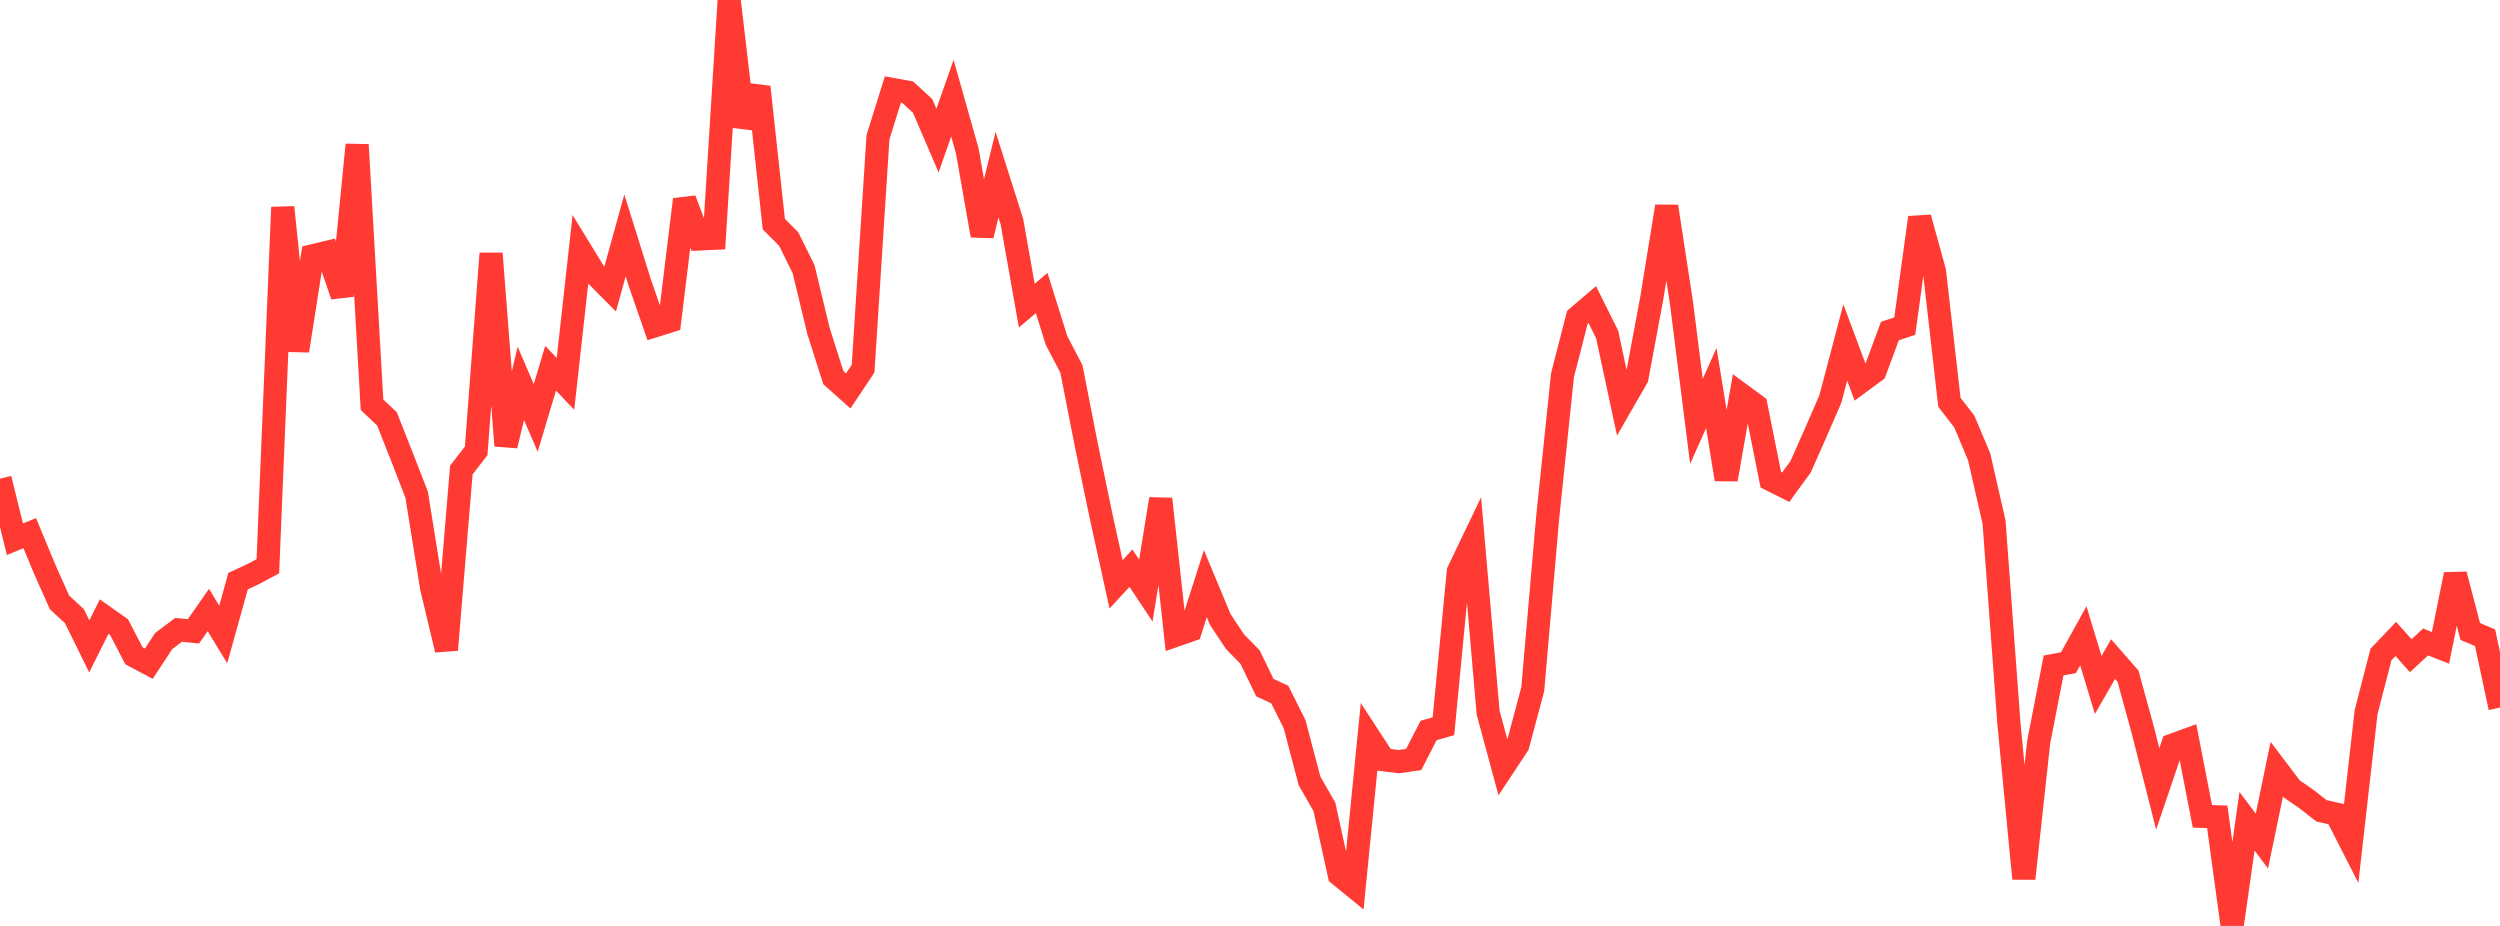 <?xml version="1.0" standalone="no"?>
<!DOCTYPE svg PUBLIC "-//W3C//DTD SVG 1.1//EN" "http://www.w3.org/Graphics/SVG/1.1/DTD/svg11.dtd">

<svg width="135" height="50" viewBox="0 0 135 50" preserveAspectRatio="none" 
  xmlns="http://www.w3.org/2000/svg"
  xmlns:xlink="http://www.w3.org/1999/xlink">


<polyline points="0.0, 25.849 0.804, 29.118 1.607, 28.79 2.411, 30.73 3.214, 32.531 4.018, 33.273 4.821, 34.905 5.625, 33.296 6.429, 33.863 7.232, 35.411 8.036, 35.84 8.839, 34.616 9.643, 34.014 10.446, 34.092 11.25, 32.94 12.054, 34.261 12.857, 31.381 13.661, 31.007 14.464, 30.579 15.268, 11.194 16.071, 18.941 16.875, 13.815 17.679, 13.622 18.482, 15.966 19.286, 7.816 20.089, 21.856 20.893, 22.614 21.696, 24.644 22.5, 26.716 23.304, 31.724 24.107, 35.092 24.911, 25.384 25.714, 24.346 26.518, 13.689 27.321, 24.066 28.125, 20.702 28.929, 22.569 29.732, 19.885 30.536, 20.726 31.339, 13.494 32.143, 14.807 32.946, 15.617 33.75, 12.712 34.554, 15.282 35.357, 17.593 36.161, 17.34 36.964, 10.773 37.768, 12.905 38.571, 12.868 39.375, 0.0 40.179, 6.838 40.982, 4.699 41.786, 12.1 42.589, 12.906 43.393, 14.534 44.196, 17.865 45.0, 20.393 45.804, 21.111 46.607, 19.906 47.411, 7.411 48.214, 4.836 49.018, 4.98 49.821, 5.72 50.625, 7.59 51.429, 5.302 52.232, 8.145 53.036, 12.718 53.839, 9.432 54.643, 11.967 55.446, 16.504 56.25, 15.822 57.054, 18.389 57.857, 19.924 58.661, 24.033 59.464, 27.898 60.268, 31.554 61.071, 30.682 61.875, 31.891 62.679, 26.944 63.482, 34.309 64.286, 34.029 65.089, 31.517 65.893, 33.448 66.696, 34.659 67.5, 35.476 68.304, 37.131 69.107, 37.505 69.911, 39.113 70.714, 42.169 71.518, 43.57 72.321, 47.234 73.125, 47.891 73.929, 39.794 74.732, 41.028 75.536, 41.129 76.339, 41.014 77.143, 39.448 77.946, 39.214 78.75, 30.861 79.554, 29.183 80.357, 38.476 81.161, 41.448 81.964, 40.232 82.768, 37.22 83.571, 27.979 84.375, 20.259 85.179, 17.131 85.982, 16.446 86.786, 18.063 87.589, 21.799 88.393, 20.403 89.196, 16.098 90.0, 11.146 90.804, 16.391 91.607, 22.754 92.411, 20.953 93.214, 25.888 94.018, 21.307 94.821, 21.897 95.625, 25.907 96.429, 26.309 97.232, 25.208 98.036, 23.395 98.839, 21.547 99.643, 18.493 100.446, 20.64 101.25, 20.047 102.054, 17.877 102.857, 17.611 103.661, 11.751 104.464, 14.666 105.268, 21.723 106.071, 22.76 106.875, 24.669 107.679, 28.2 108.482, 39.069 109.286, 47.443 110.089, 40.072 110.893, 35.935 111.696, 35.787 112.5, 34.335 113.304, 36.99 114.107, 35.591 114.911, 36.511 115.714, 39.436 116.518, 42.602 117.321, 40.236 118.125, 39.943 118.929, 44.083 119.732, 44.108 120.536, 50.0 121.339, 44.349 122.143, 45.419 122.946, 41.536 123.75, 42.599 124.554, 43.153 125.357, 43.782 126.161, 43.966 126.964, 45.541 127.768, 38.46 128.571, 35.345 129.375, 34.503 130.179, 35.408 130.982, 34.667 131.786, 34.985 132.589, 31.019 133.393, 34.099 134.196, 34.439 135.0, 38.21" fill="none" stroke="#ff3a33" stroke-width="1.25"/>

</svg>